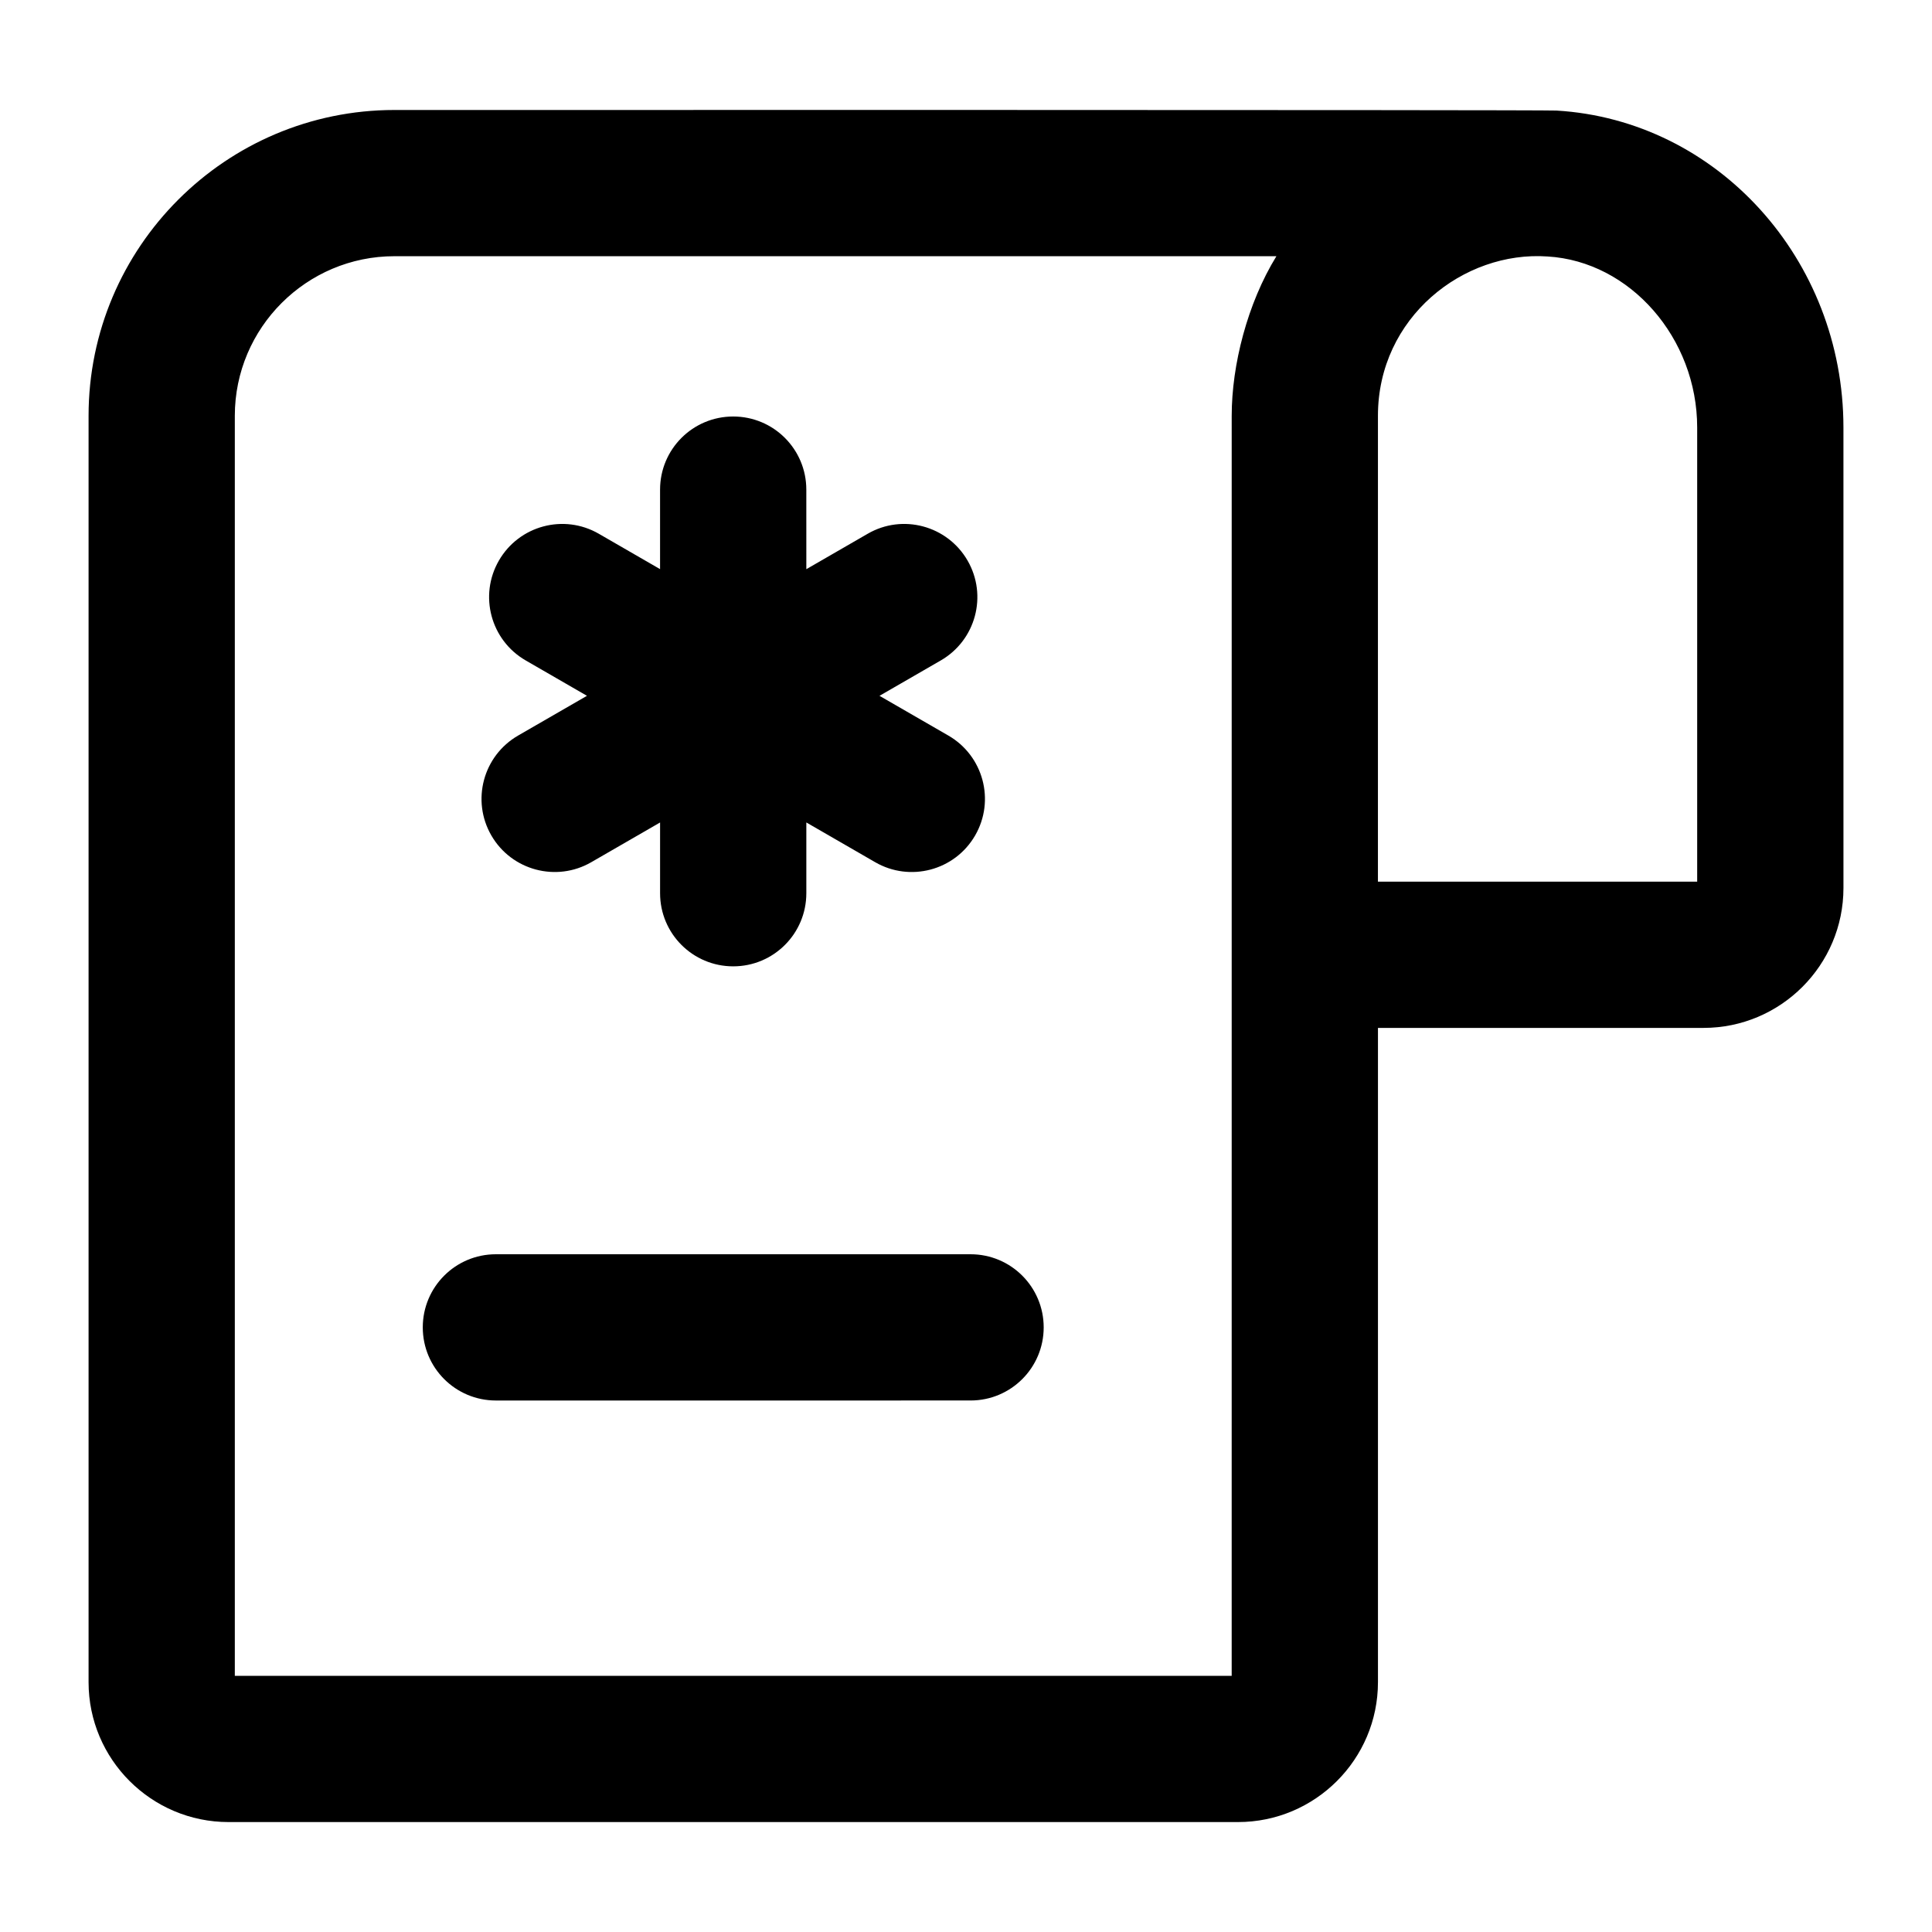 <?xml version="1.0" encoding="UTF-8"?>
<!-- Uploaded to: ICON Repo, www.svgrepo.com, Generator: ICON Repo Mixer Tools -->
<svg fill="#000000" width="800px" height="800px" version="1.1" viewBox="144 144 512 512" xmlns="http://www.w3.org/2000/svg">
 <g>
  <path d="m401.21 476.39h-125.79c-10.711 0-19.379 8.668-19.379 19.379s8.668 19.379 19.379 19.379l125.79-0.004c10.711 0 19.379-8.668 19.379-19.379-0.004-10.707-8.668-19.375-19.379-19.375z"/>
  <path d="m632.53 257.3c0-44.562-33.418-81.465-76.051-84-3.691-0.227-306-0.152-307.94-0.152-44.699 0-81.066 36.352-81.066 81.047v335.6c0 20.438 16.633 37.07 37.09 37.07h267.52c20.457 0 37.09-16.633 37.09-37.07v-173.39h86.27c20.453 0.004 37.09-16.629 37.09-37.086zm-162.12 330.81h-264.18v-333.92c0-23.312 18.98-42.293 42.312-42.293h233.72c-7.695 12.508-11.848 28.844-11.848 42.293zm123.36-210.46h-84.605l0.004-123.46c0-26.07 22.703-43.793 44.98-42.219 21.855 1.309 39.621 21.633 39.621 45.324z"/>
  <path d="m274.21 365.4c5.371 9.297 17.254 12.426 26.477 7.098l18.242-10.531v18.746c0 10.711 8.668 19.379 19.379 19.379s19.379-8.668 19.379-19.379v-18.754l18.262 10.543c9.168 5.297 21.059 2.254 26.473-7.098 5.356-9.273 2.176-21.117-7.098-26.473l-18.246-10.531 16.238-9.375c9.273-5.356 12.453-17.199 7.098-26.473-5.375-9.293-17.238-12.453-26.473-7.098l-16.254 9.383-0.004-21.082c0-10.711-8.668-19.379-19.379-19.379-10.711 0-19.379 8.668-19.379 19.379v21.07l-16.234-9.375c-9.273-5.356-21.117-2.176-26.473 7.098-5.356 9.27-2.176 21.117 7.098 26.473l16.238 9.375-18.246 10.531c-9.273 5.356-12.453 17.203-7.098 26.473z"/>
 </g>
</svg>